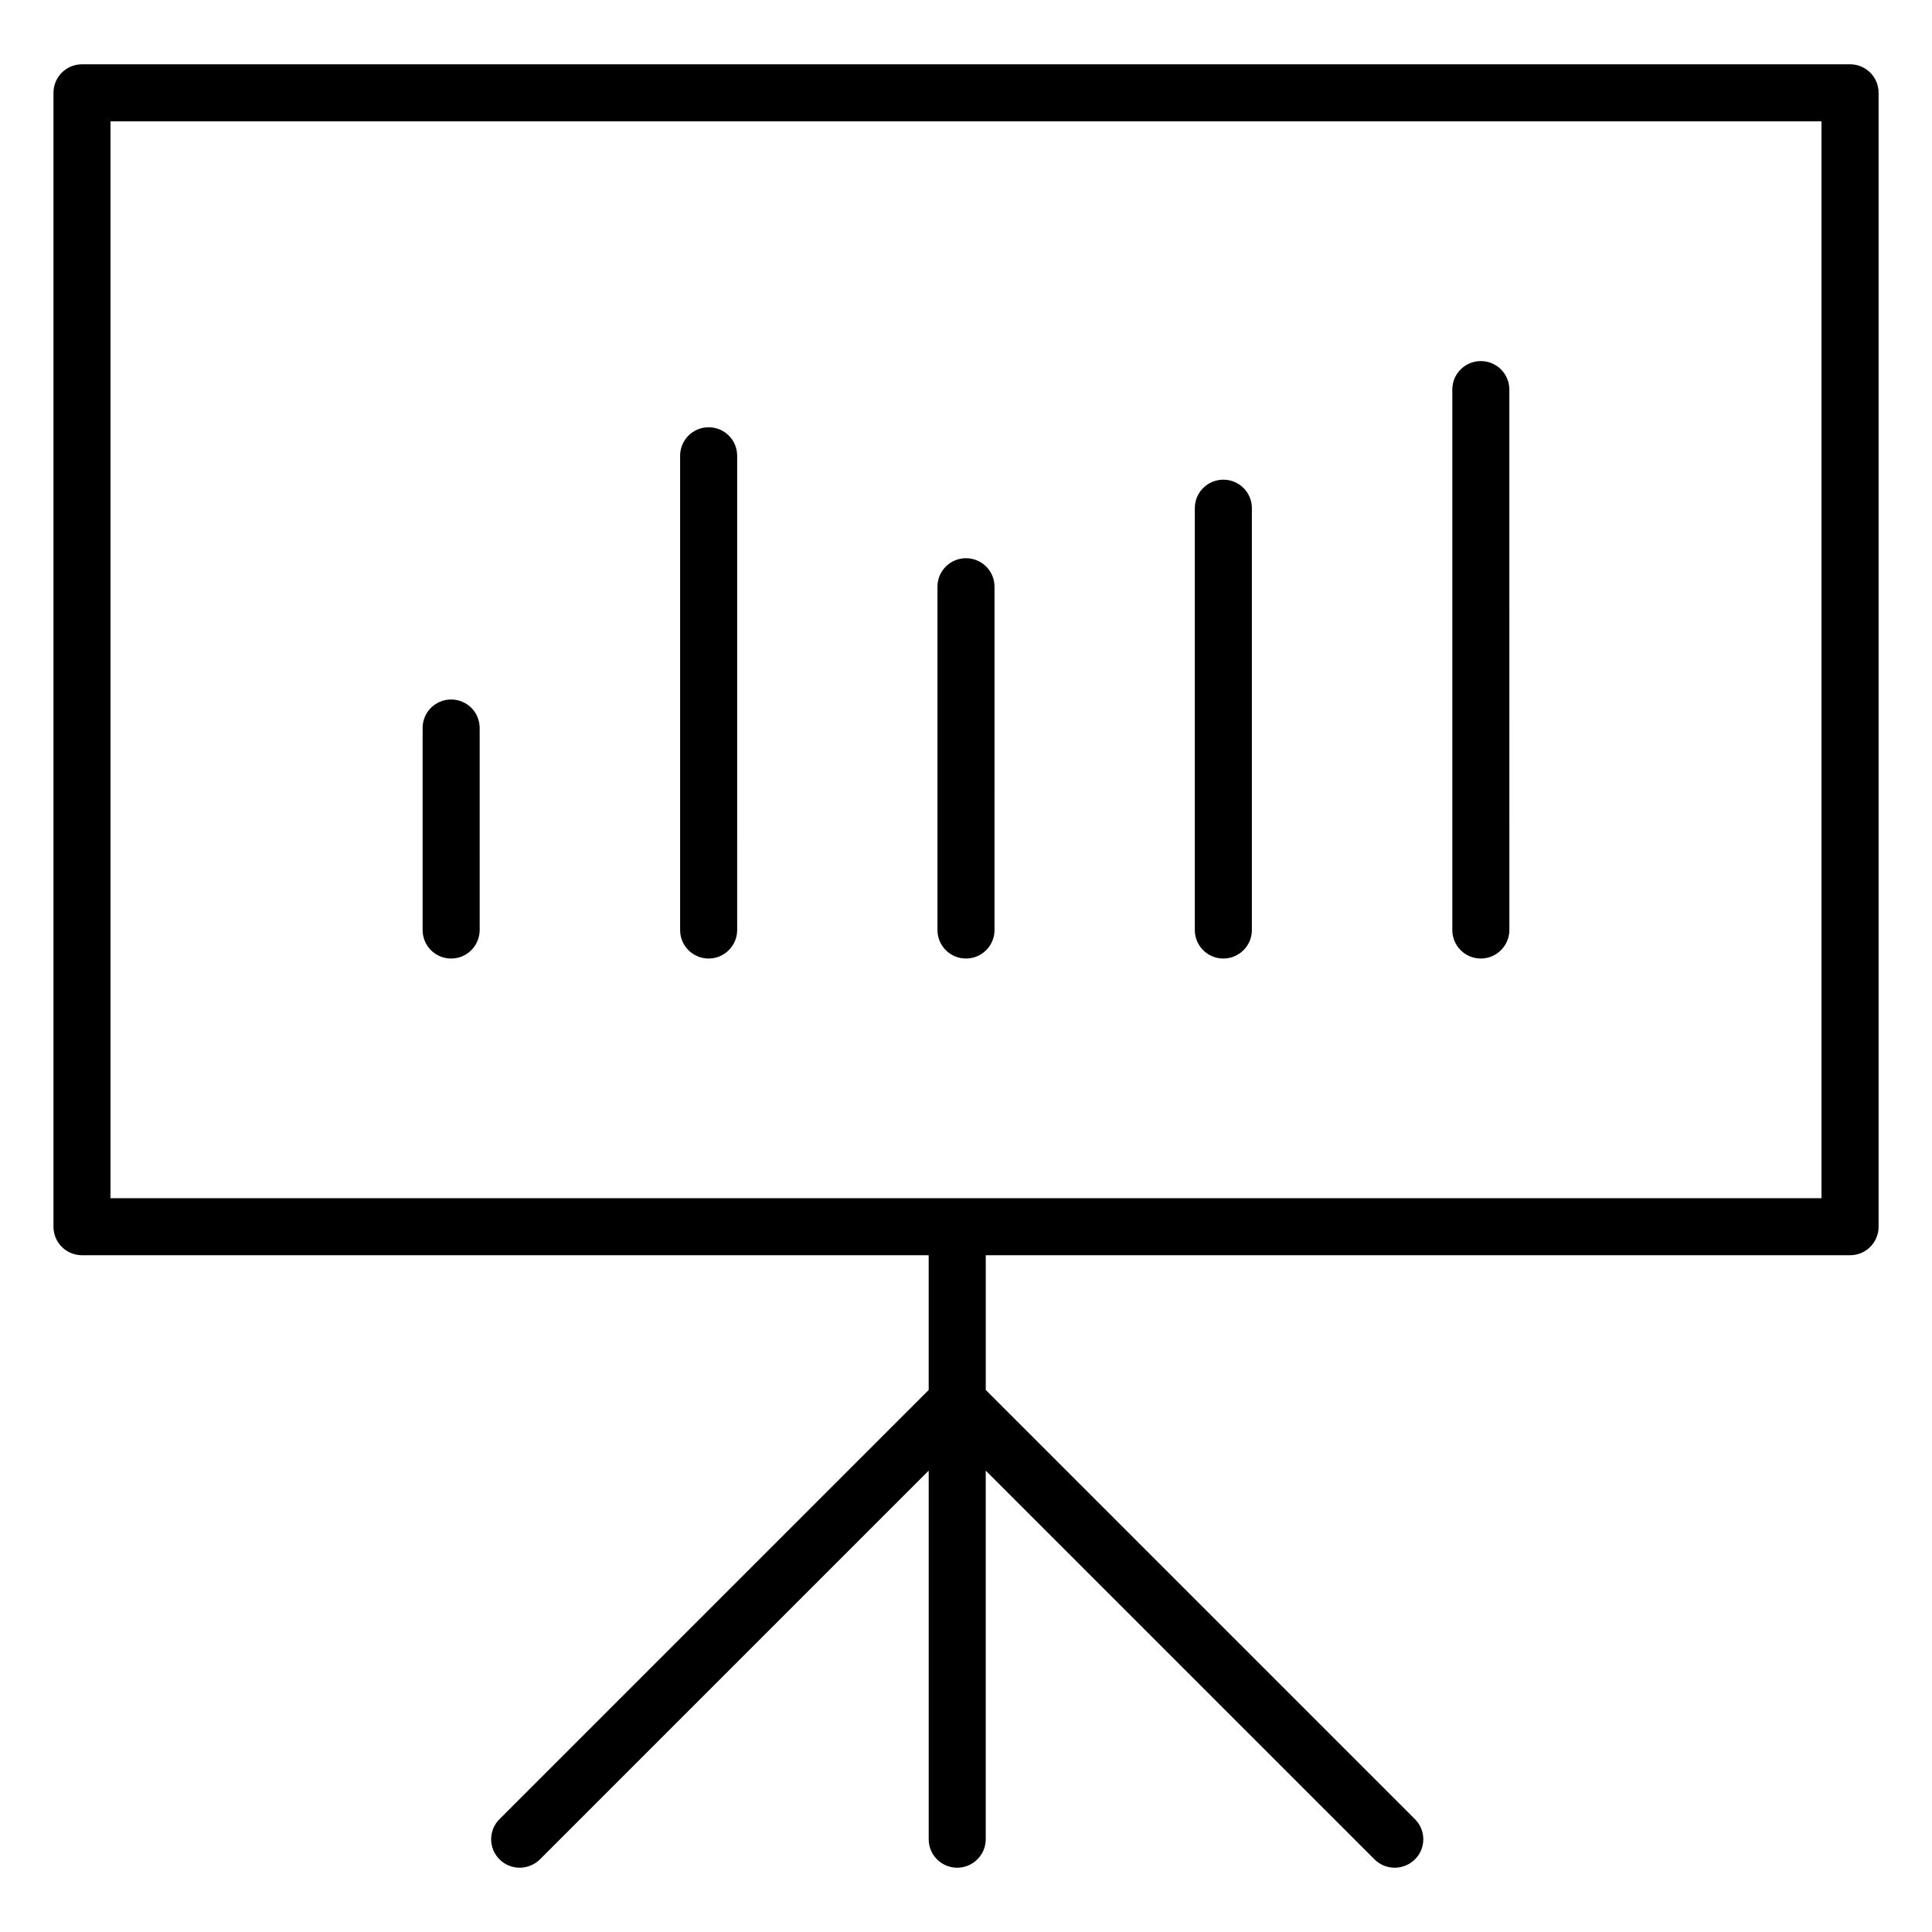 <?xml version="1.0" encoding="UTF-8"?>
<!-- Uploaded to: SVG Repo, www.svgrepo.com, Generator: SVG Repo Mixer Tools -->
<svg fill="#000000" width="800px" height="800px" version="1.1" viewBox="144 144 512 512" xmlns="http://www.w3.org/2000/svg">
 <g>
  <path d="m634.27 161.04h-468.54c-4.188 0-7.559 3.371-7.559 7.559v300.49c0 4.188 3.371 7.559 7.559 7.559h224.38v35.707l-113.73 113.73c-2.961 2.93-2.961 7.715 0 10.676 1.48 1.48 3.434 2.203 5.352 2.203 1.922 0 3.871-0.754 5.352-2.203l103.03-103.03v97.676c0 4.188 3.371 7.559 7.559 7.559 4.156 0 7.559-3.402 7.559-7.559v-97.676l103.03 103.03c1.48 1.48 3.434 2.203 5.352 2.203 1.922 0 3.871-0.754 5.352-2.203 2.961-2.93 2.961-7.715 0-10.676l-113.73-113.73v-35.707h229.05c4.188 0 7.559-3.371 7.559-7.559v-300.49c0-4.188-3.371-7.559-7.559-7.559zm-7.559 300.49h-453.43v-285.38h453.43z"/>
  <path d="m263.56 398.02c4.188 0 7.559-3.402 7.559-7.59l-0.004-53.496c0-4.188-3.371-7.559-7.559-7.559s-7.559 3.371-7.559 7.559v53.531c0.004 4.184 3.371 7.555 7.562 7.555z"/>
  <path d="m331.8 398.02c4.156 0 7.559-3.402 7.559-7.559l-0.004-125.67c0-4.188-3.371-7.559-7.559-7.559s-7.559 3.371-7.559 7.559v125.67c0.004 4.188 3.371 7.559 7.562 7.559z"/>
  <path d="m400 398.02c4.188 0 7.559-3.402 7.559-7.559l-0.004-90.969c0-4.188-3.371-7.559-7.559-7.559s-7.559 3.371-7.559 7.559v90.969c0.004 4.188 3.375 7.559 7.562 7.559z"/>
  <path d="m468.2 398.02c4.188 0 7.559-3.402 7.559-7.559v-111.78c0-4.188-3.371-7.559-7.559-7.559s-7.559 3.371-7.559 7.559v111.78c0 4.188 3.371 7.559 7.559 7.559z"/>
  <path d="m536.44 398.02c4.156 0 7.559-3.402 7.559-7.559l-0.004-143.21c0-4.188-3.371-7.559-7.559-7.559s-7.559 3.371-7.559 7.559v143.21c0.004 4.188 3.375 7.559 7.562 7.559z"/>
 </g>
</svg>
